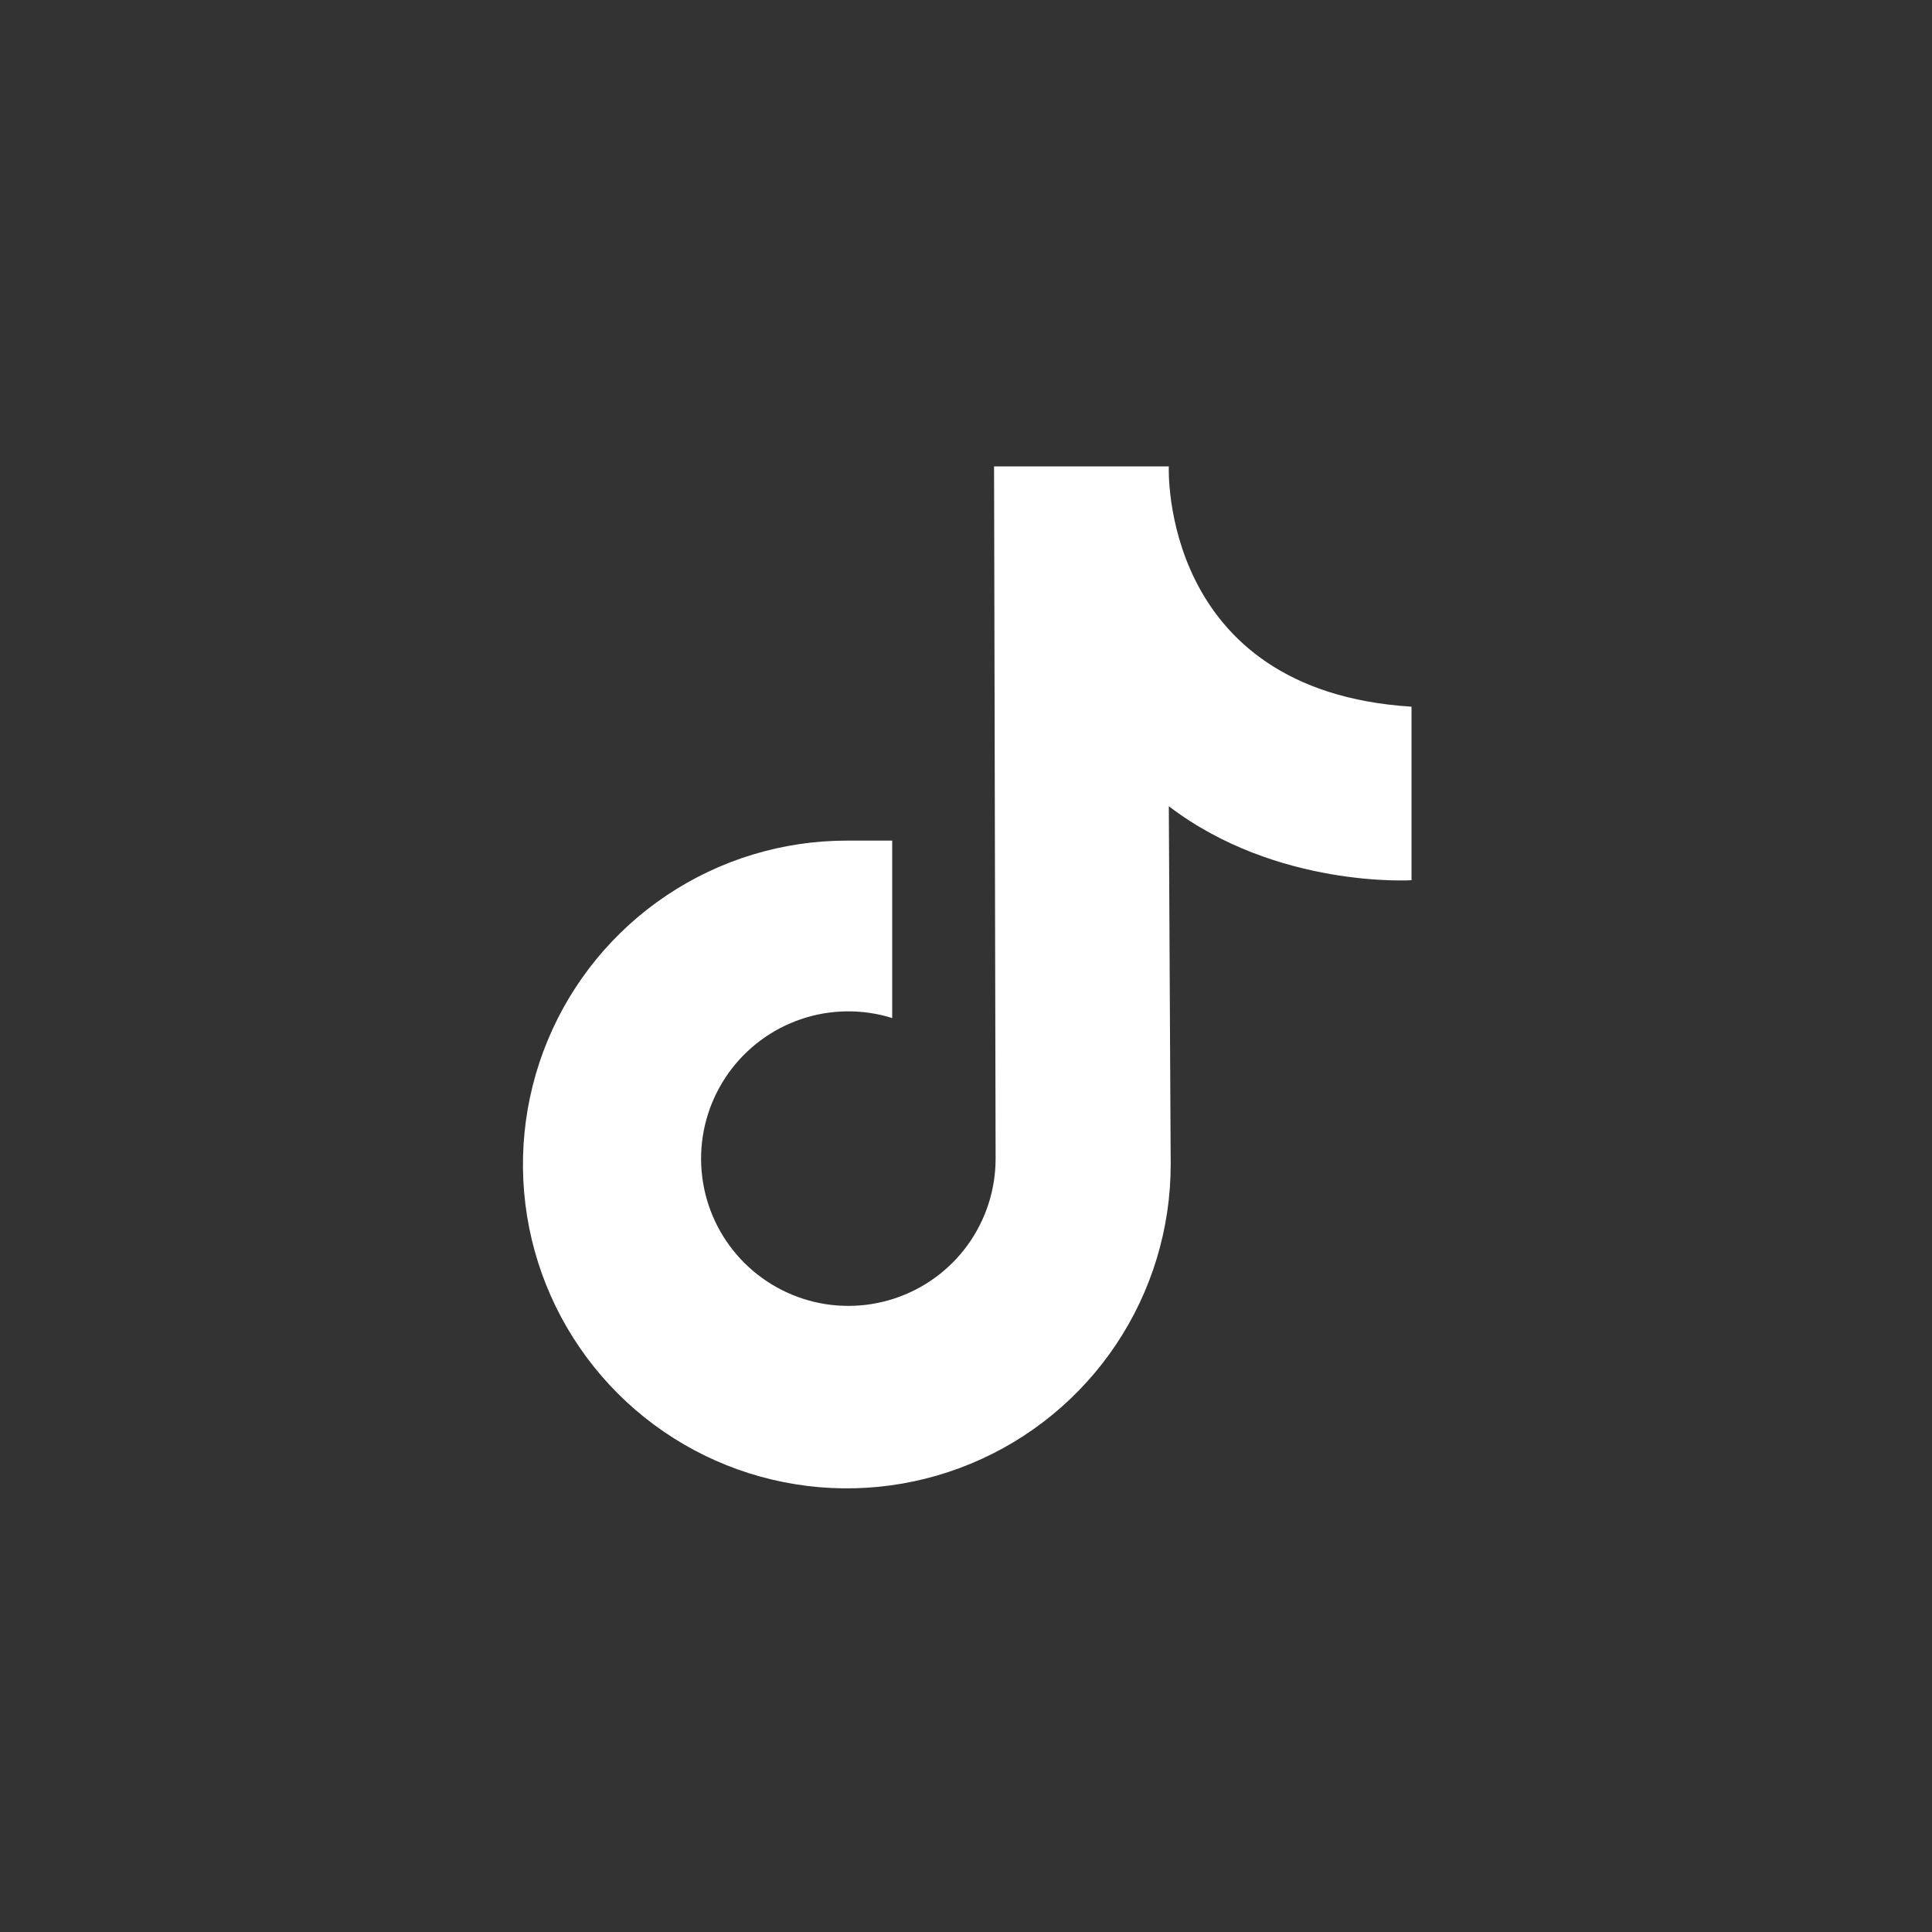 <svg width="40" height="40" viewBox="0 0 40 40" fill="none" xmlns="http://www.w3.org/2000/svg">
<rect x="0" y="0" width="40" height="40" fill="#333333" stroke="none"/>
<path d="M20.581 9.656H24.199C24.199 9.656 23.998 14.305 29.224 14.631V18.224C29.224 18.224 26.436 18.399 24.199 16.692L24.238 24.109C24.238 25.436 23.845 26.732 23.108 27.835C22.372 28.937 21.324 29.797 20.099 30.304C18.874 30.812 17.526 30.945 16.225 30.686C14.925 30.428 13.73 29.789 12.792 28.852C11.854 27.914 11.215 26.72 10.956 25.419C10.697 24.118 10.83 22.77 11.337 21.545C11.844 20.32 12.703 19.272 13.806 18.535C14.908 17.798 16.204 17.404 17.531 17.404H18.472V21.077C17.859 20.886 17.201 20.893 16.592 21.098C15.983 21.303 15.455 21.695 15.082 22.218C14.709 22.741 14.511 23.368 14.515 24.01C14.52 24.653 14.727 25.277 15.108 25.795C15.489 26.312 16.023 26.696 16.635 26.892C17.246 27.088 17.904 27.085 18.515 26.885C19.125 26.685 19.657 26.297 20.034 25.777C20.41 25.257 20.613 24.631 20.613 23.989L20.581 9.656Z" fill="white"/>
</svg>
